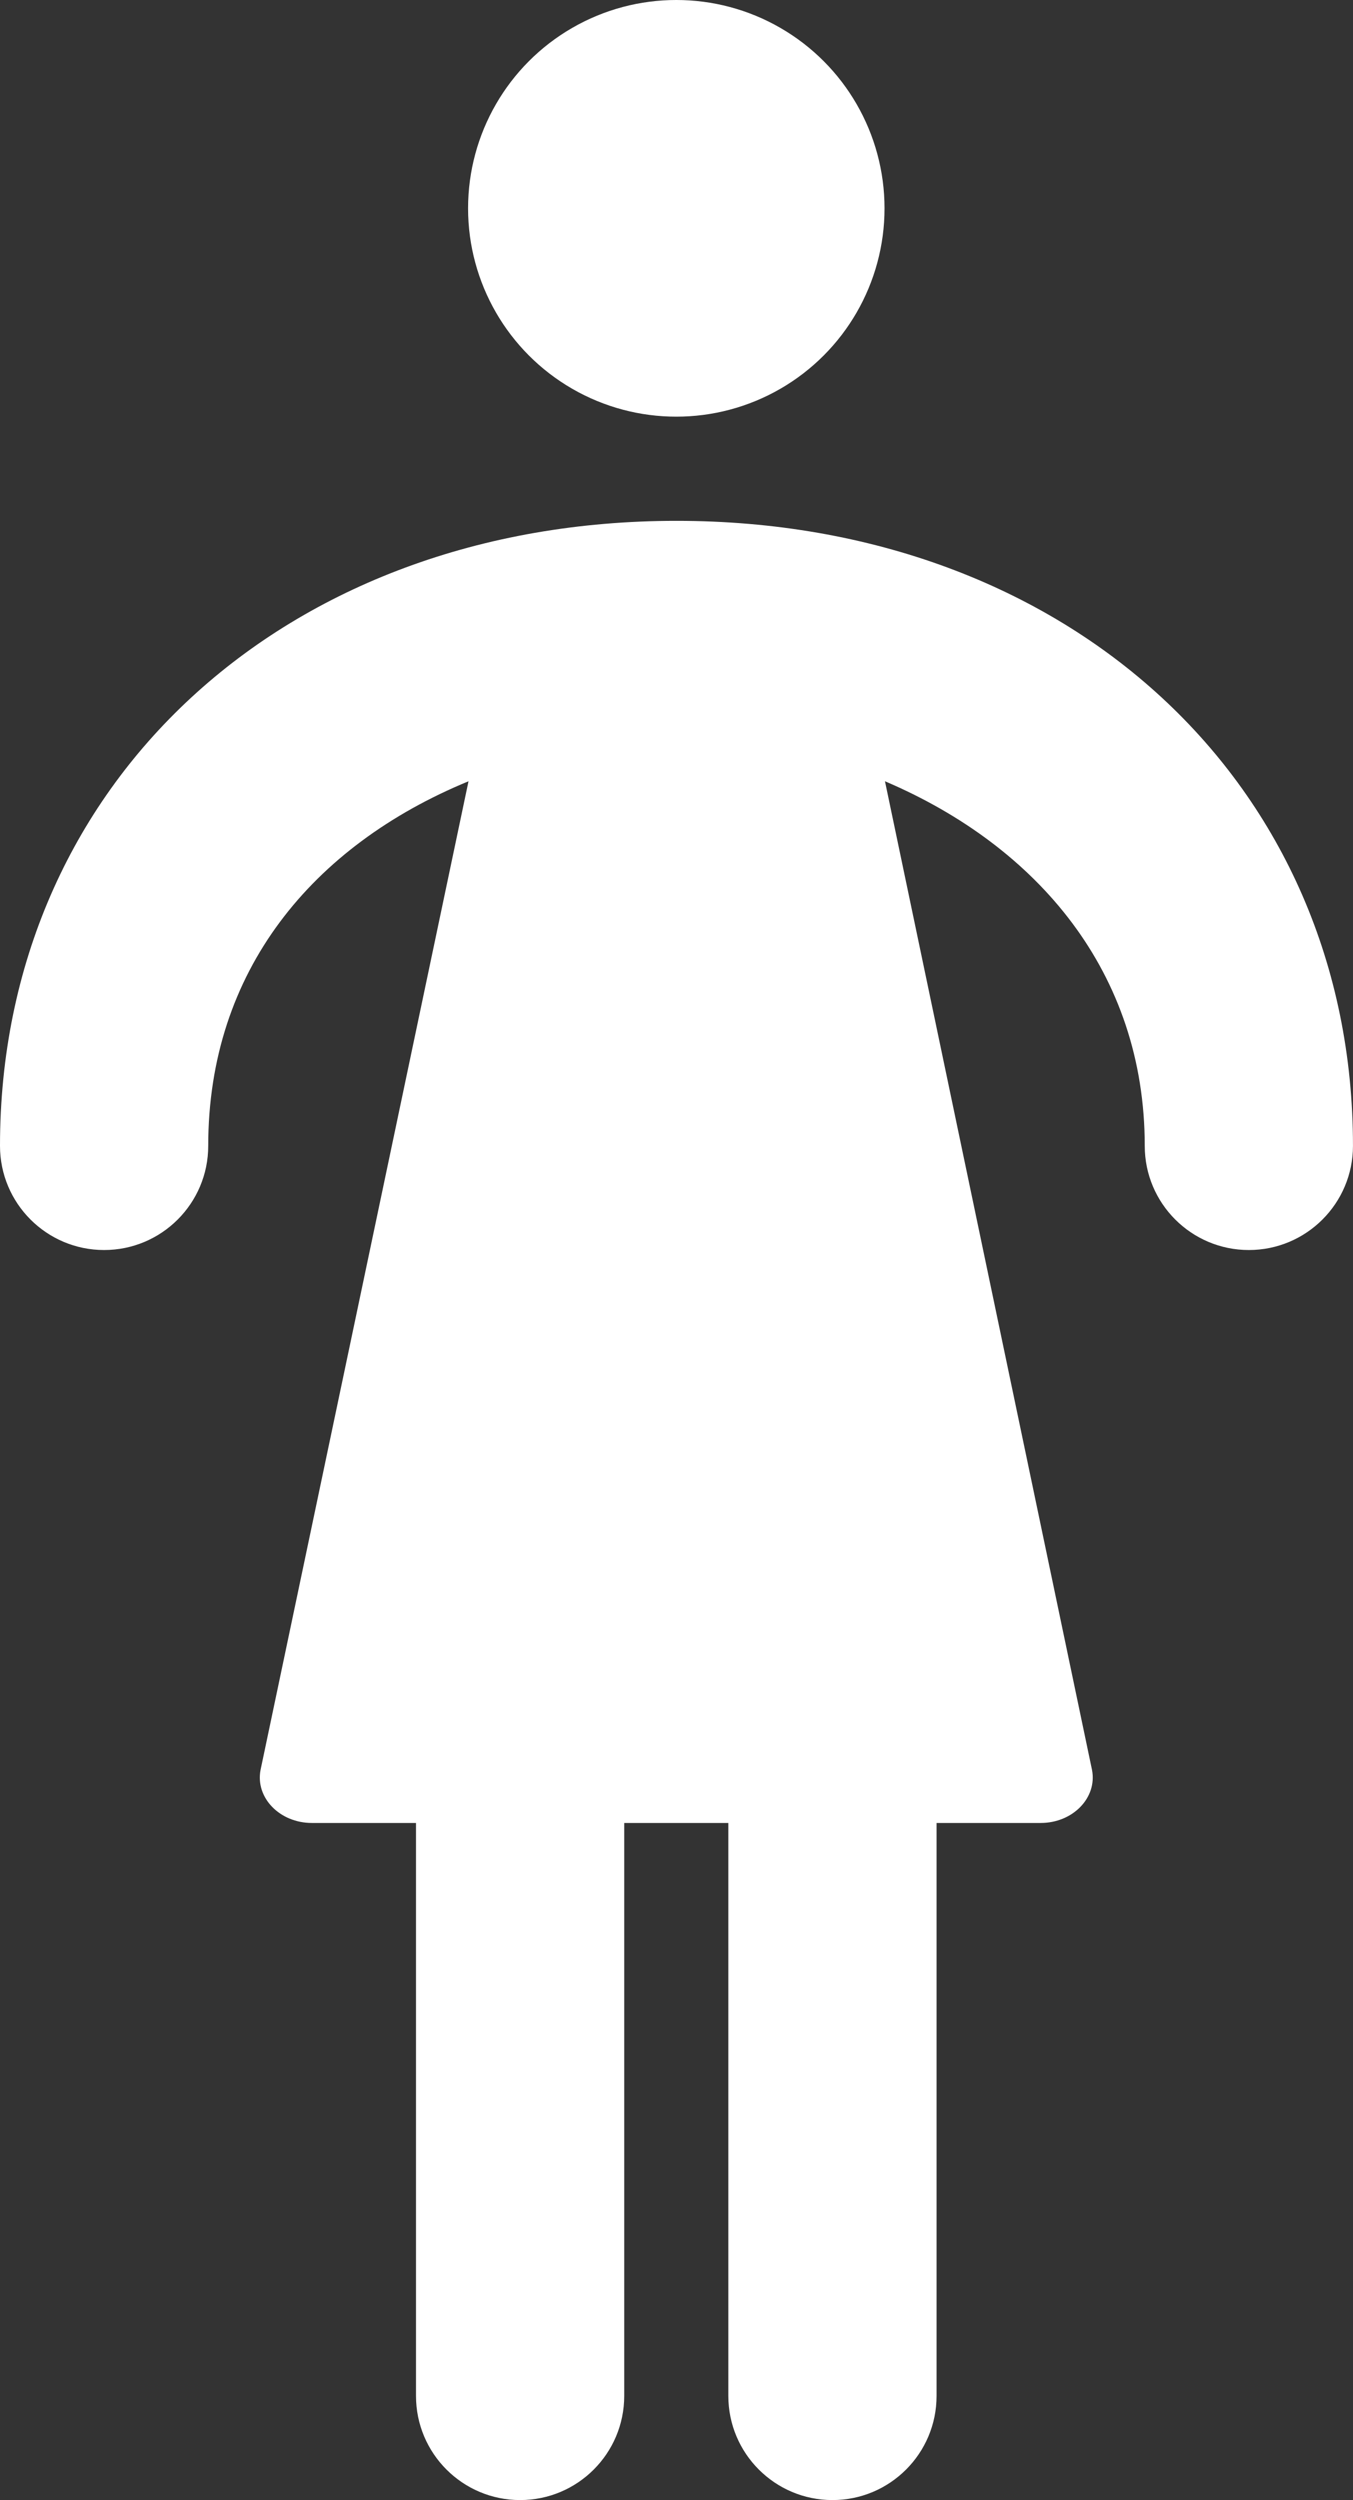 <?xml version="1.0" encoding="UTF-8"?>
<svg id="Text" xmlns="http://www.w3.org/2000/svg" viewBox="0 0 89.526 165.341">
  <rect x="0" y="0" width="89.526" height="165.341" fill="#333333" stroke="none"/>
  <defs>
    <style>
      .cls-1 {
        fill: #fff;
        stroke-width: 0px;
      }
    </style>
  </defs>
  <path class="cls-1" d="M44.763,34.446C18.824,34.446,0,51.831,0,75.781c0,3.805,3.085,6.889,6.889,6.889s6.889-3.085,6.889-6.889c0-11.569,6.892-19.853,17.223-24.112l-13.762,65.392c-.349,1.832,1.27,3.5,3.398,3.5h6.889v37.891c0,3.805,3.084,6.889,6.889,6.889s6.889-3.084,6.889-6.889v-37.891h6.889v37.891c0,3.805,3.084,6.889,6.889,6.889s6.889-3.084,6.889-6.889v-37.891h6.889c2.128,0,3.747-1.668,3.398-3.5l-13.701-65.392c10.133,4.317,17.189,12.67,17.189,24.112,0,3.805,3.085,6.889,6.889,6.889s6.889-3.085,6.889-6.889c0-23.951-18.824-41.335-44.763-41.335Z"/>
  <circle class="cls-1" cx="44.75" cy="13.778" r="13.778"/>
</svg>